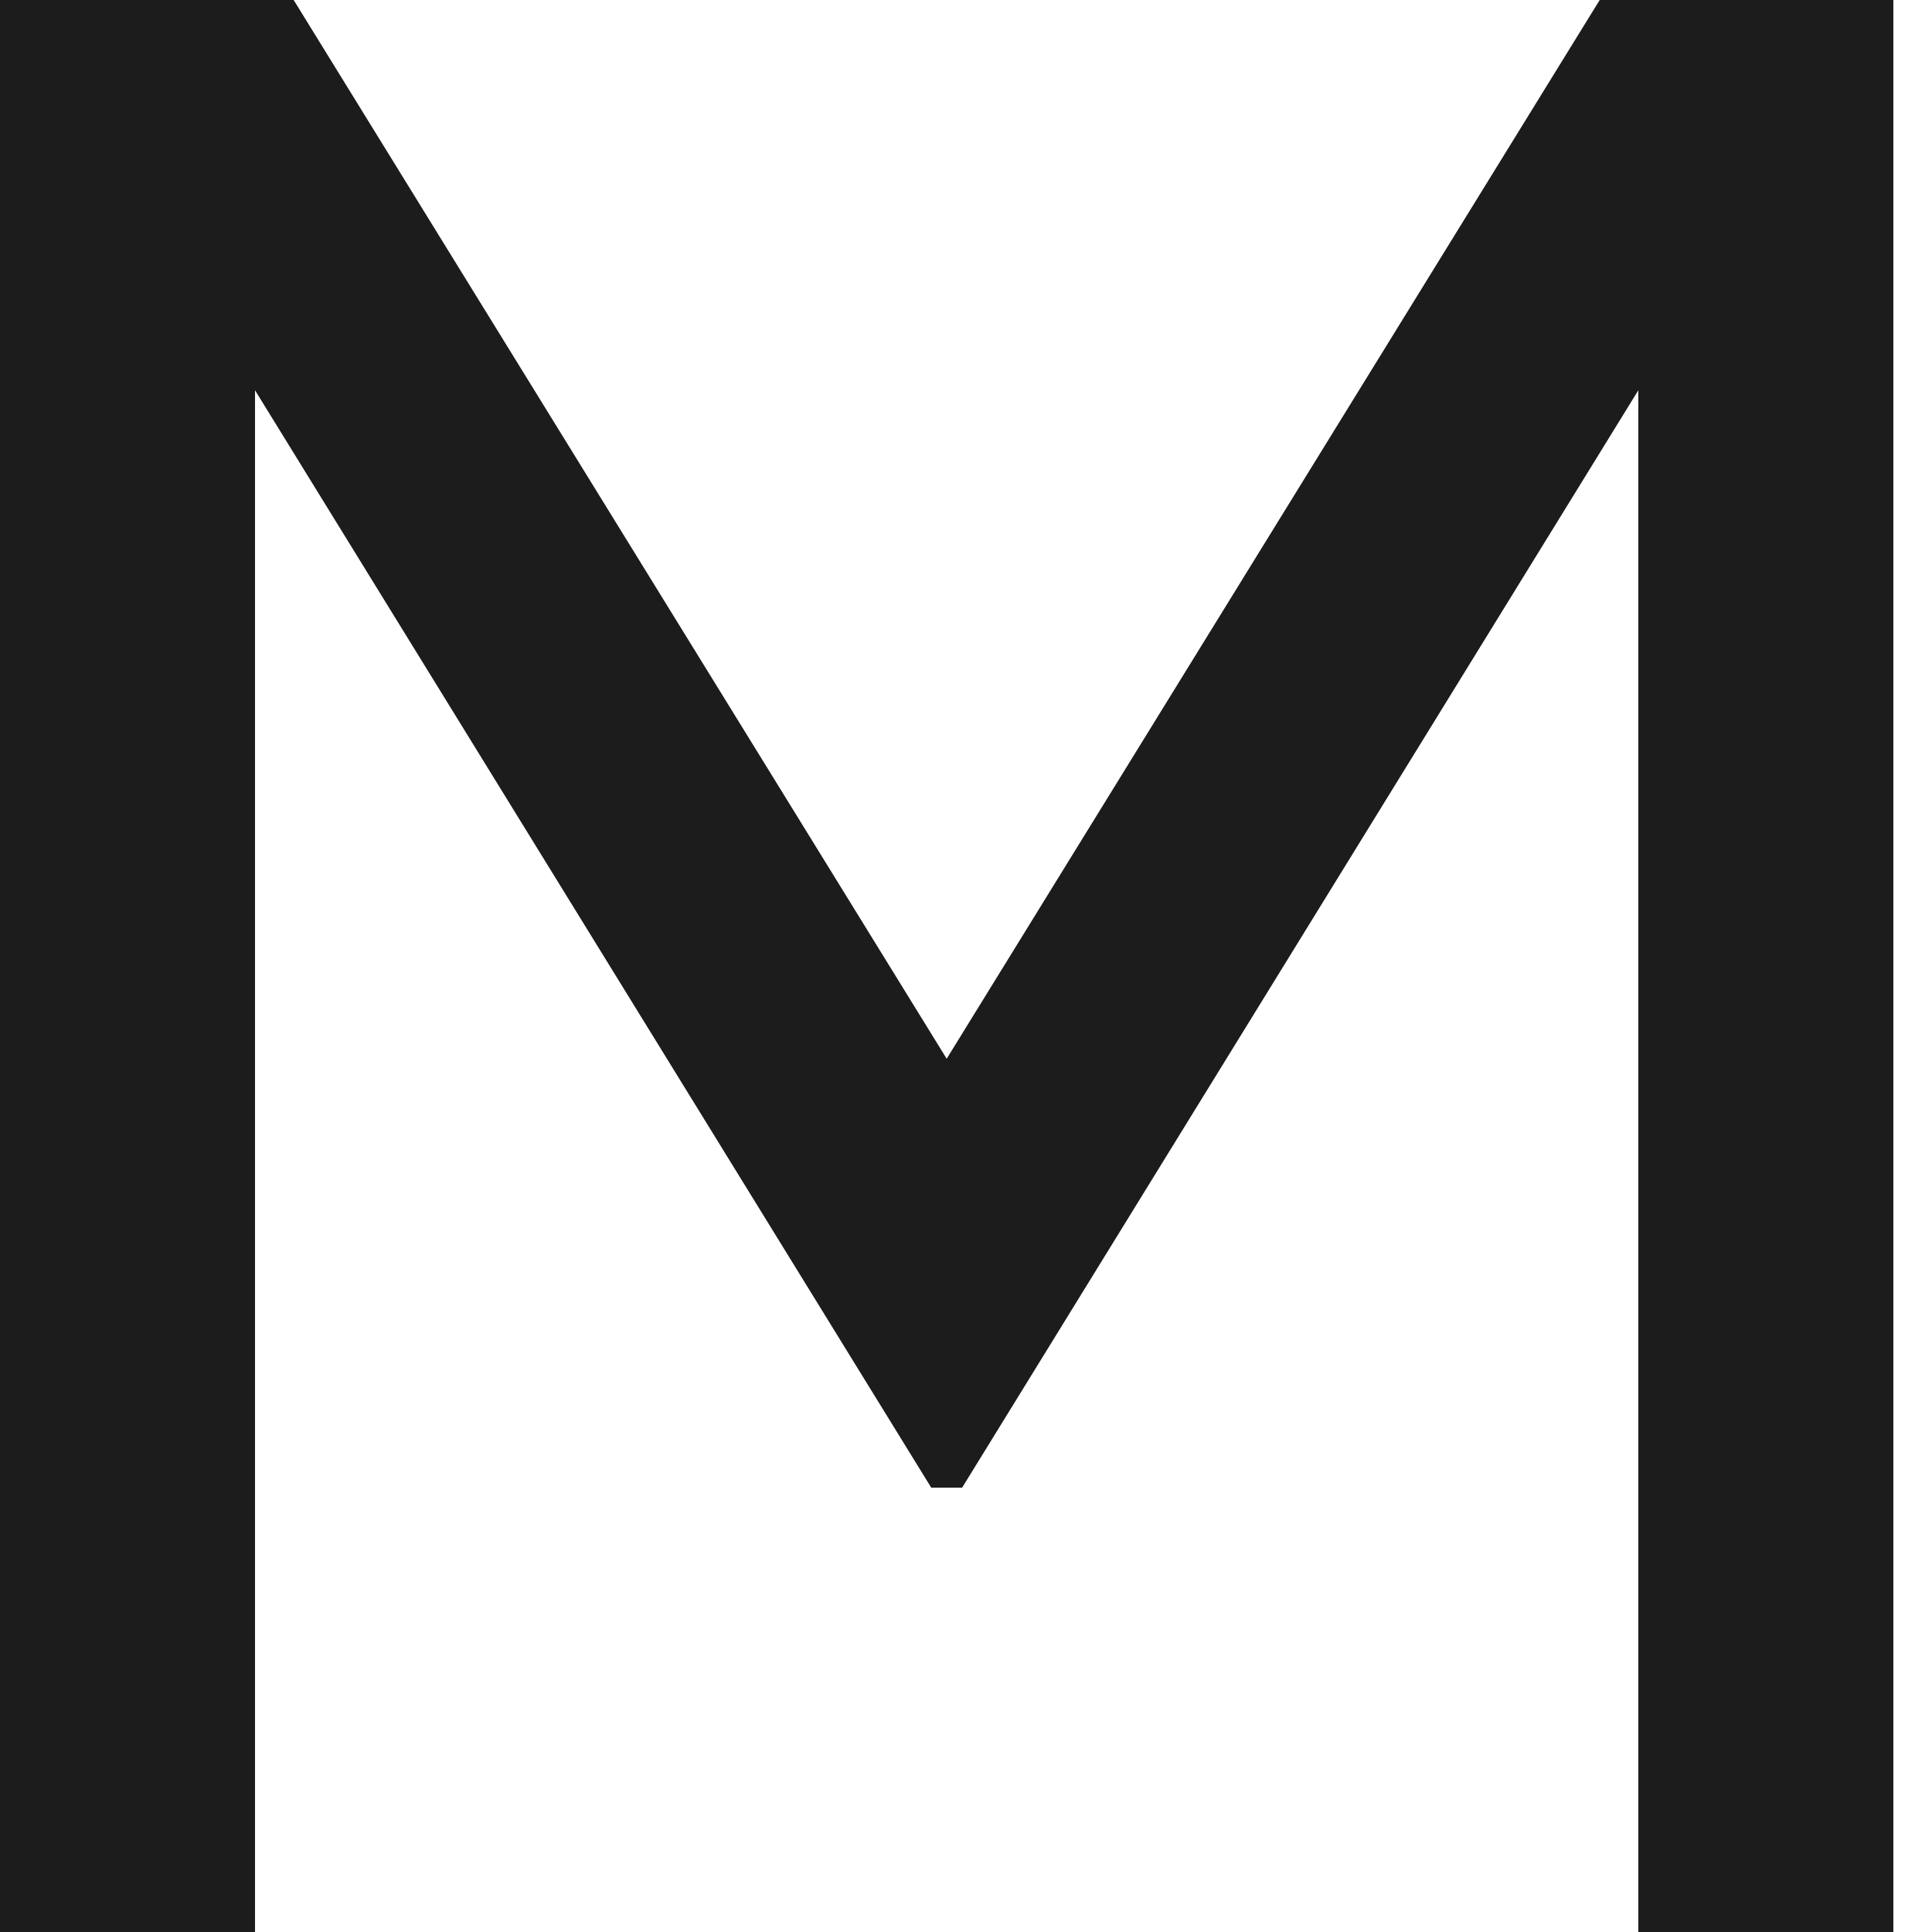 <?xml version="1.0" encoding="utf-8"?>
<svg xmlns="http://www.w3.org/2000/svg" fill="none" height="100%" overflow="visible" preserveAspectRatio="none" style="display: block;" viewBox="0 0 12 12" width="100%">
<path d="M9.936 0H11.76V12H10.176V2.424L5.976 9.24H5.784L1.584 2.424V12H0V0H1.824L5.88 6.576L9.936 0Z" fill="#1C1C1C" id="Vector"/>
</svg>